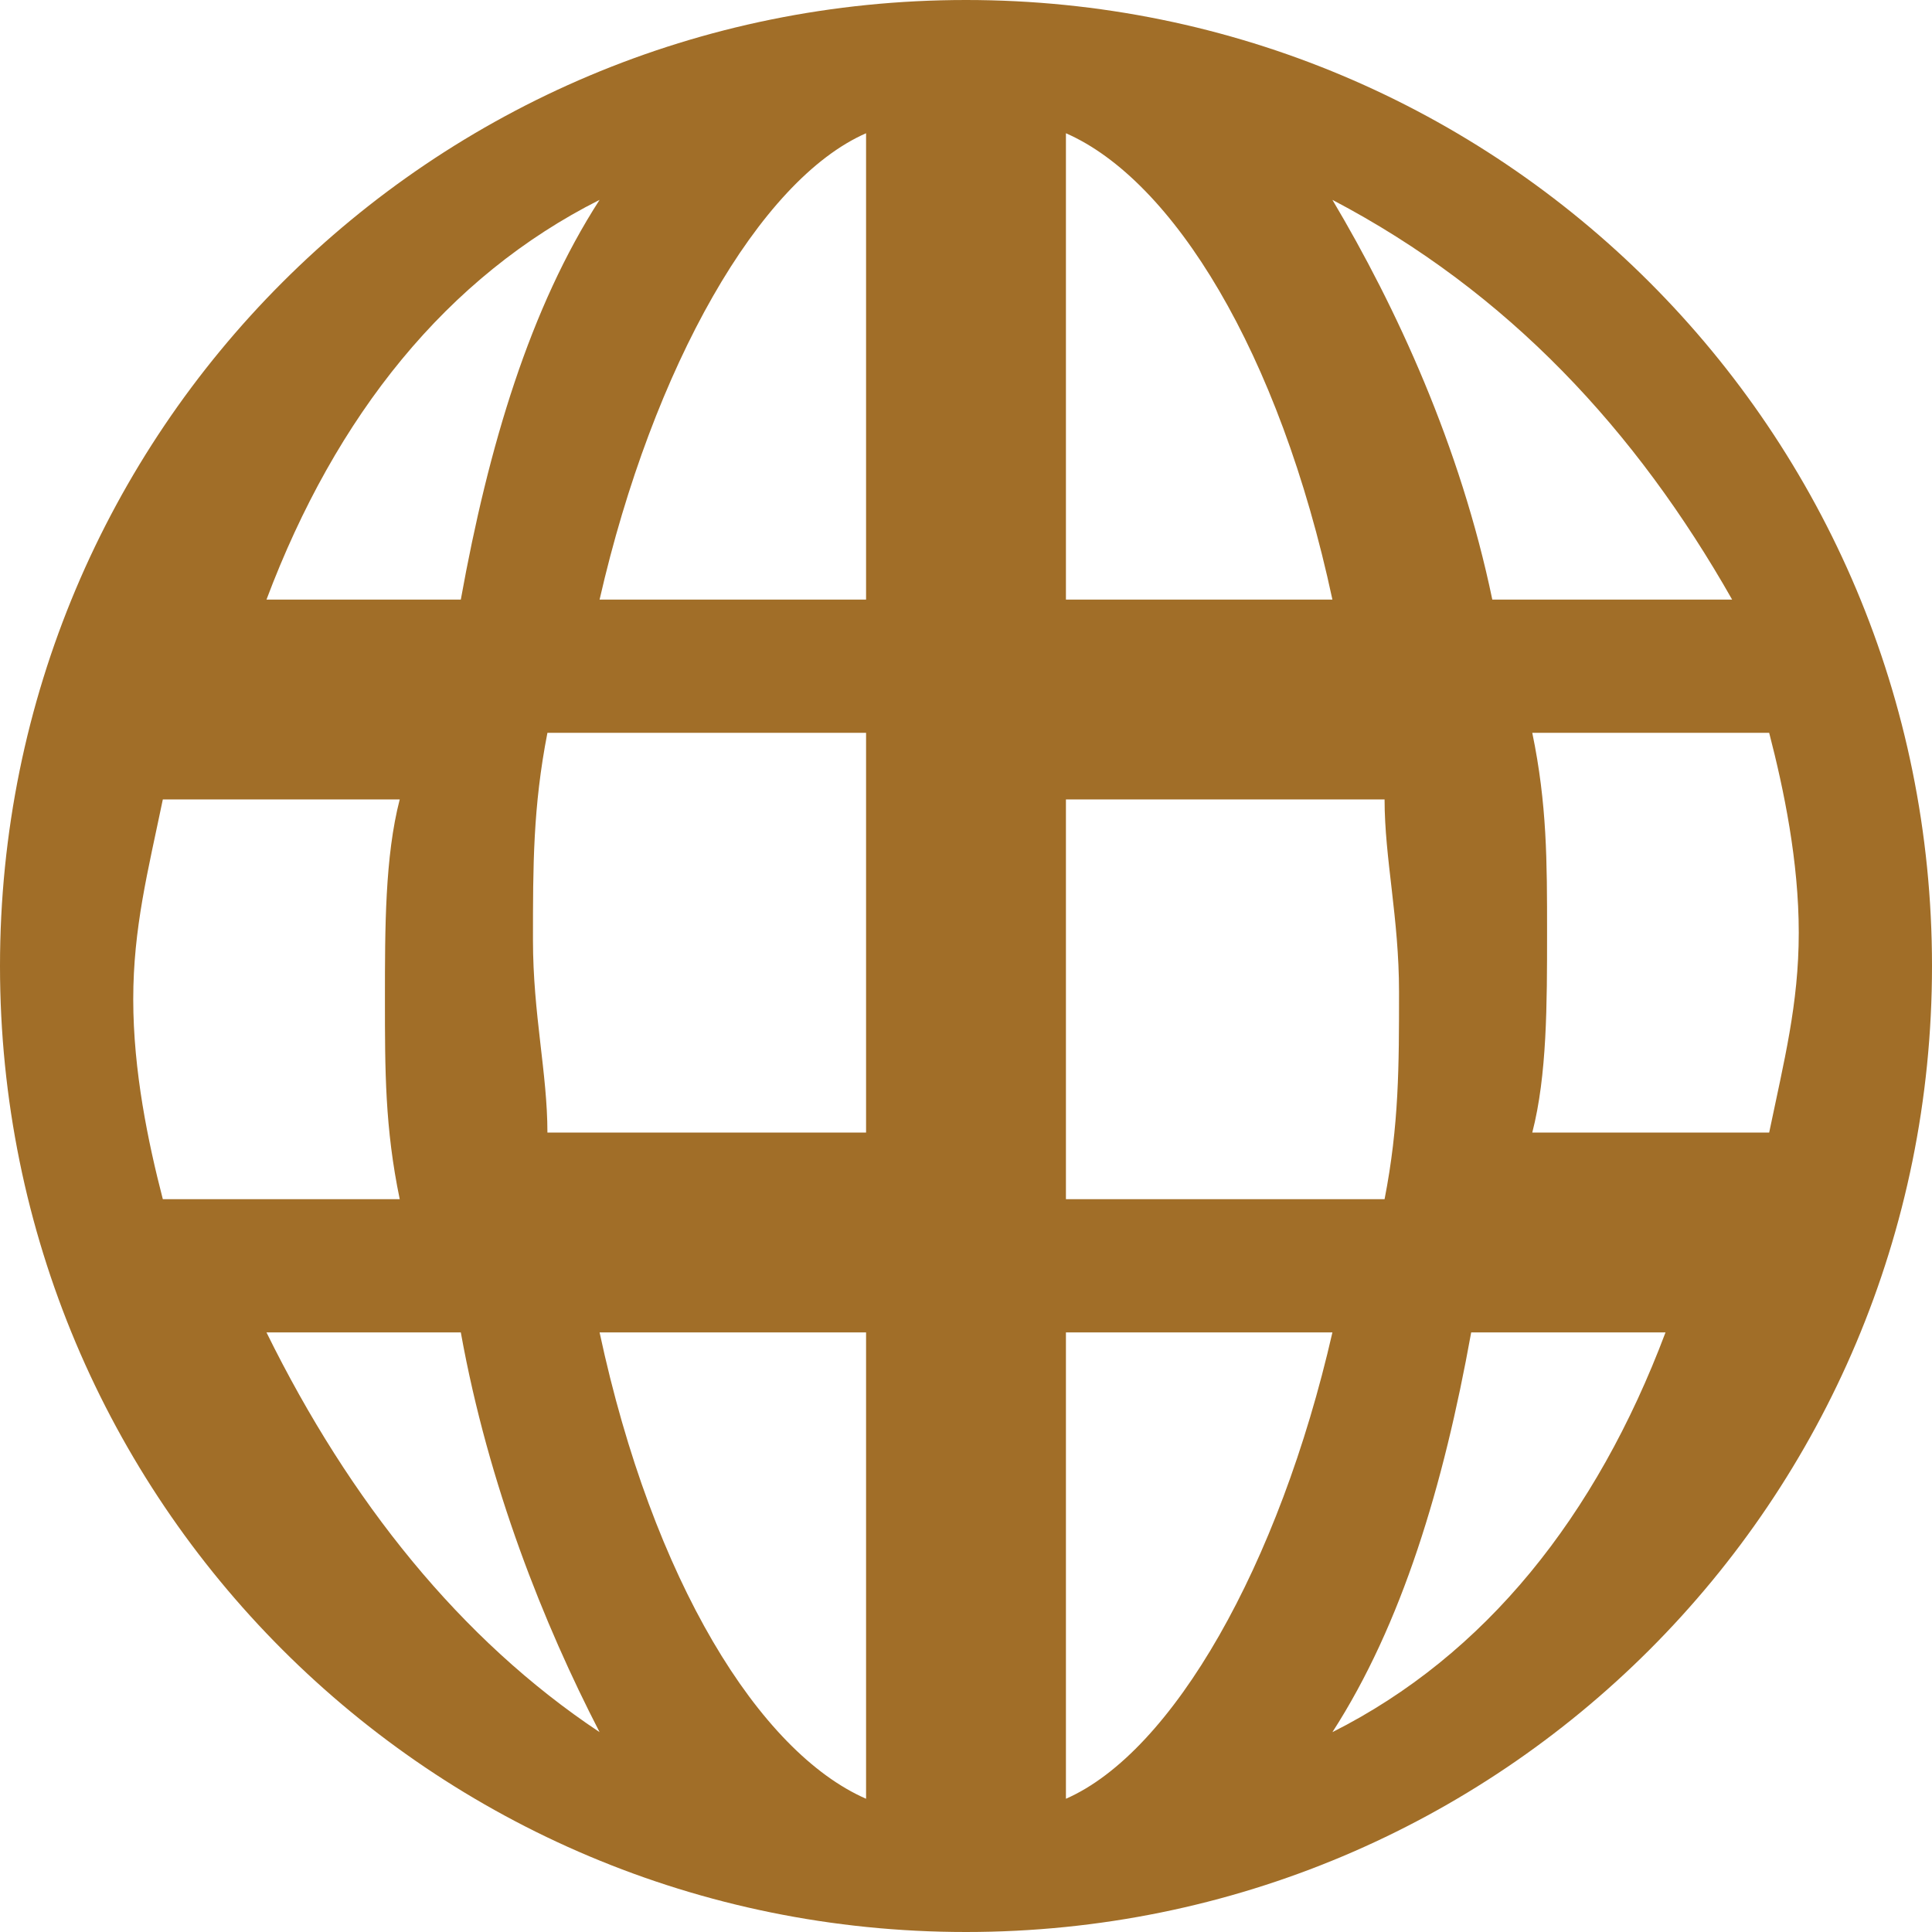 <?xml version="1.0" encoding="UTF-8"?>
<svg width="29px" height="29px" viewBox="0 0 29 29" version="1.1" xmlns="http://www.w3.org/2000/svg" xmlns:xlink="http://www.w3.org/1999/xlink">
    <!-- Generator: Sketch 52.2 (67145) - http://www.bohemiancoding.com/sketch -->
    <title>Shape</title>
    <desc>Created with Sketch.</desc>
    <g id="Page-1" stroke="none" stroke-width="1" fill="none" fill-rule="evenodd">
        <g id="icons" transform="translate(-235, -574)" fill="#A16E28" fill-rule="nonzero">
            <g id="Icons_grey_extra_light" transform="translate(210, 0)">
                <g id="global_copy_7" transform="translate(25, 574)">
                    <path d="M14.5,0 C6.469,0 0,6.469 0,14.5 C0,22.531 6.469,29 14.5,29 C22.531,29 29,22.531 29,14.5 C29,6.469 22.531,0 14.5,0 Z M26,9 L22.4,9 C21.92,6.692 20.96,4.615 20,3 C22.64,4.385 24.56,6.462 26,9 Z M21,14.889 C21,16 21,16.889 20.783,18 L16,18 L16,12 L20.783,12 C20.783,12.889 21,13.778 21,14.889 Z M8,14.111 C8,13 8,12.111 8.217,11 L13,11 L13,17 L8.217,17 C8.217,16.111 8,15.222 8,14.111 Z M13,2 L13,9 L9,9 C9.8,5.5 11.4,2.7 13,2 Z M13,20 L13,27 C11.4,26.3 9.8,23.733 9,20 L13,20 Z M16,27 L16,20 L20,20 C19.2,23.5 17.6,26.3 16,27 Z M16,9 L16,2 C17.6,2.7 19.2,5.267 20,9 L16,9 Z M9,3 C7.958,4.615 7.333,6.692 6.917,9 L4,9 C5.042,6.231 6.708,4.154 9,3 Z M2.444,12 L6,12 C5.778,12.857 5.778,13.929 5.778,15 C5.778,16.071 5.778,16.929 6,18 L2.444,18 C2.222,17.143 2,16.071 2,15 C2,13.929 2.222,13.071 2.444,12 Z M4,20 L6.917,20 C7.333,22.308 8.167,24.385 9,26 C6.917,24.615 5.25,22.538 4,20 Z M20,26 C21.042,24.385 21.667,22.308 22.083,20 L25,20 C23.958,22.769 22.292,24.846 20,26 Z M26.556,17 L23,17 C23.222,16.143 23.222,15.071 23.222,14 C23.222,12.929 23.222,12.071 23,11 L26.556,11 C26.778,11.857 27,12.929 27,14 C27,15.071 26.778,15.929 26.556,17 Z" id="Shape"></path>
                </g>
            </g>
        </g>
    </g>
</svg>